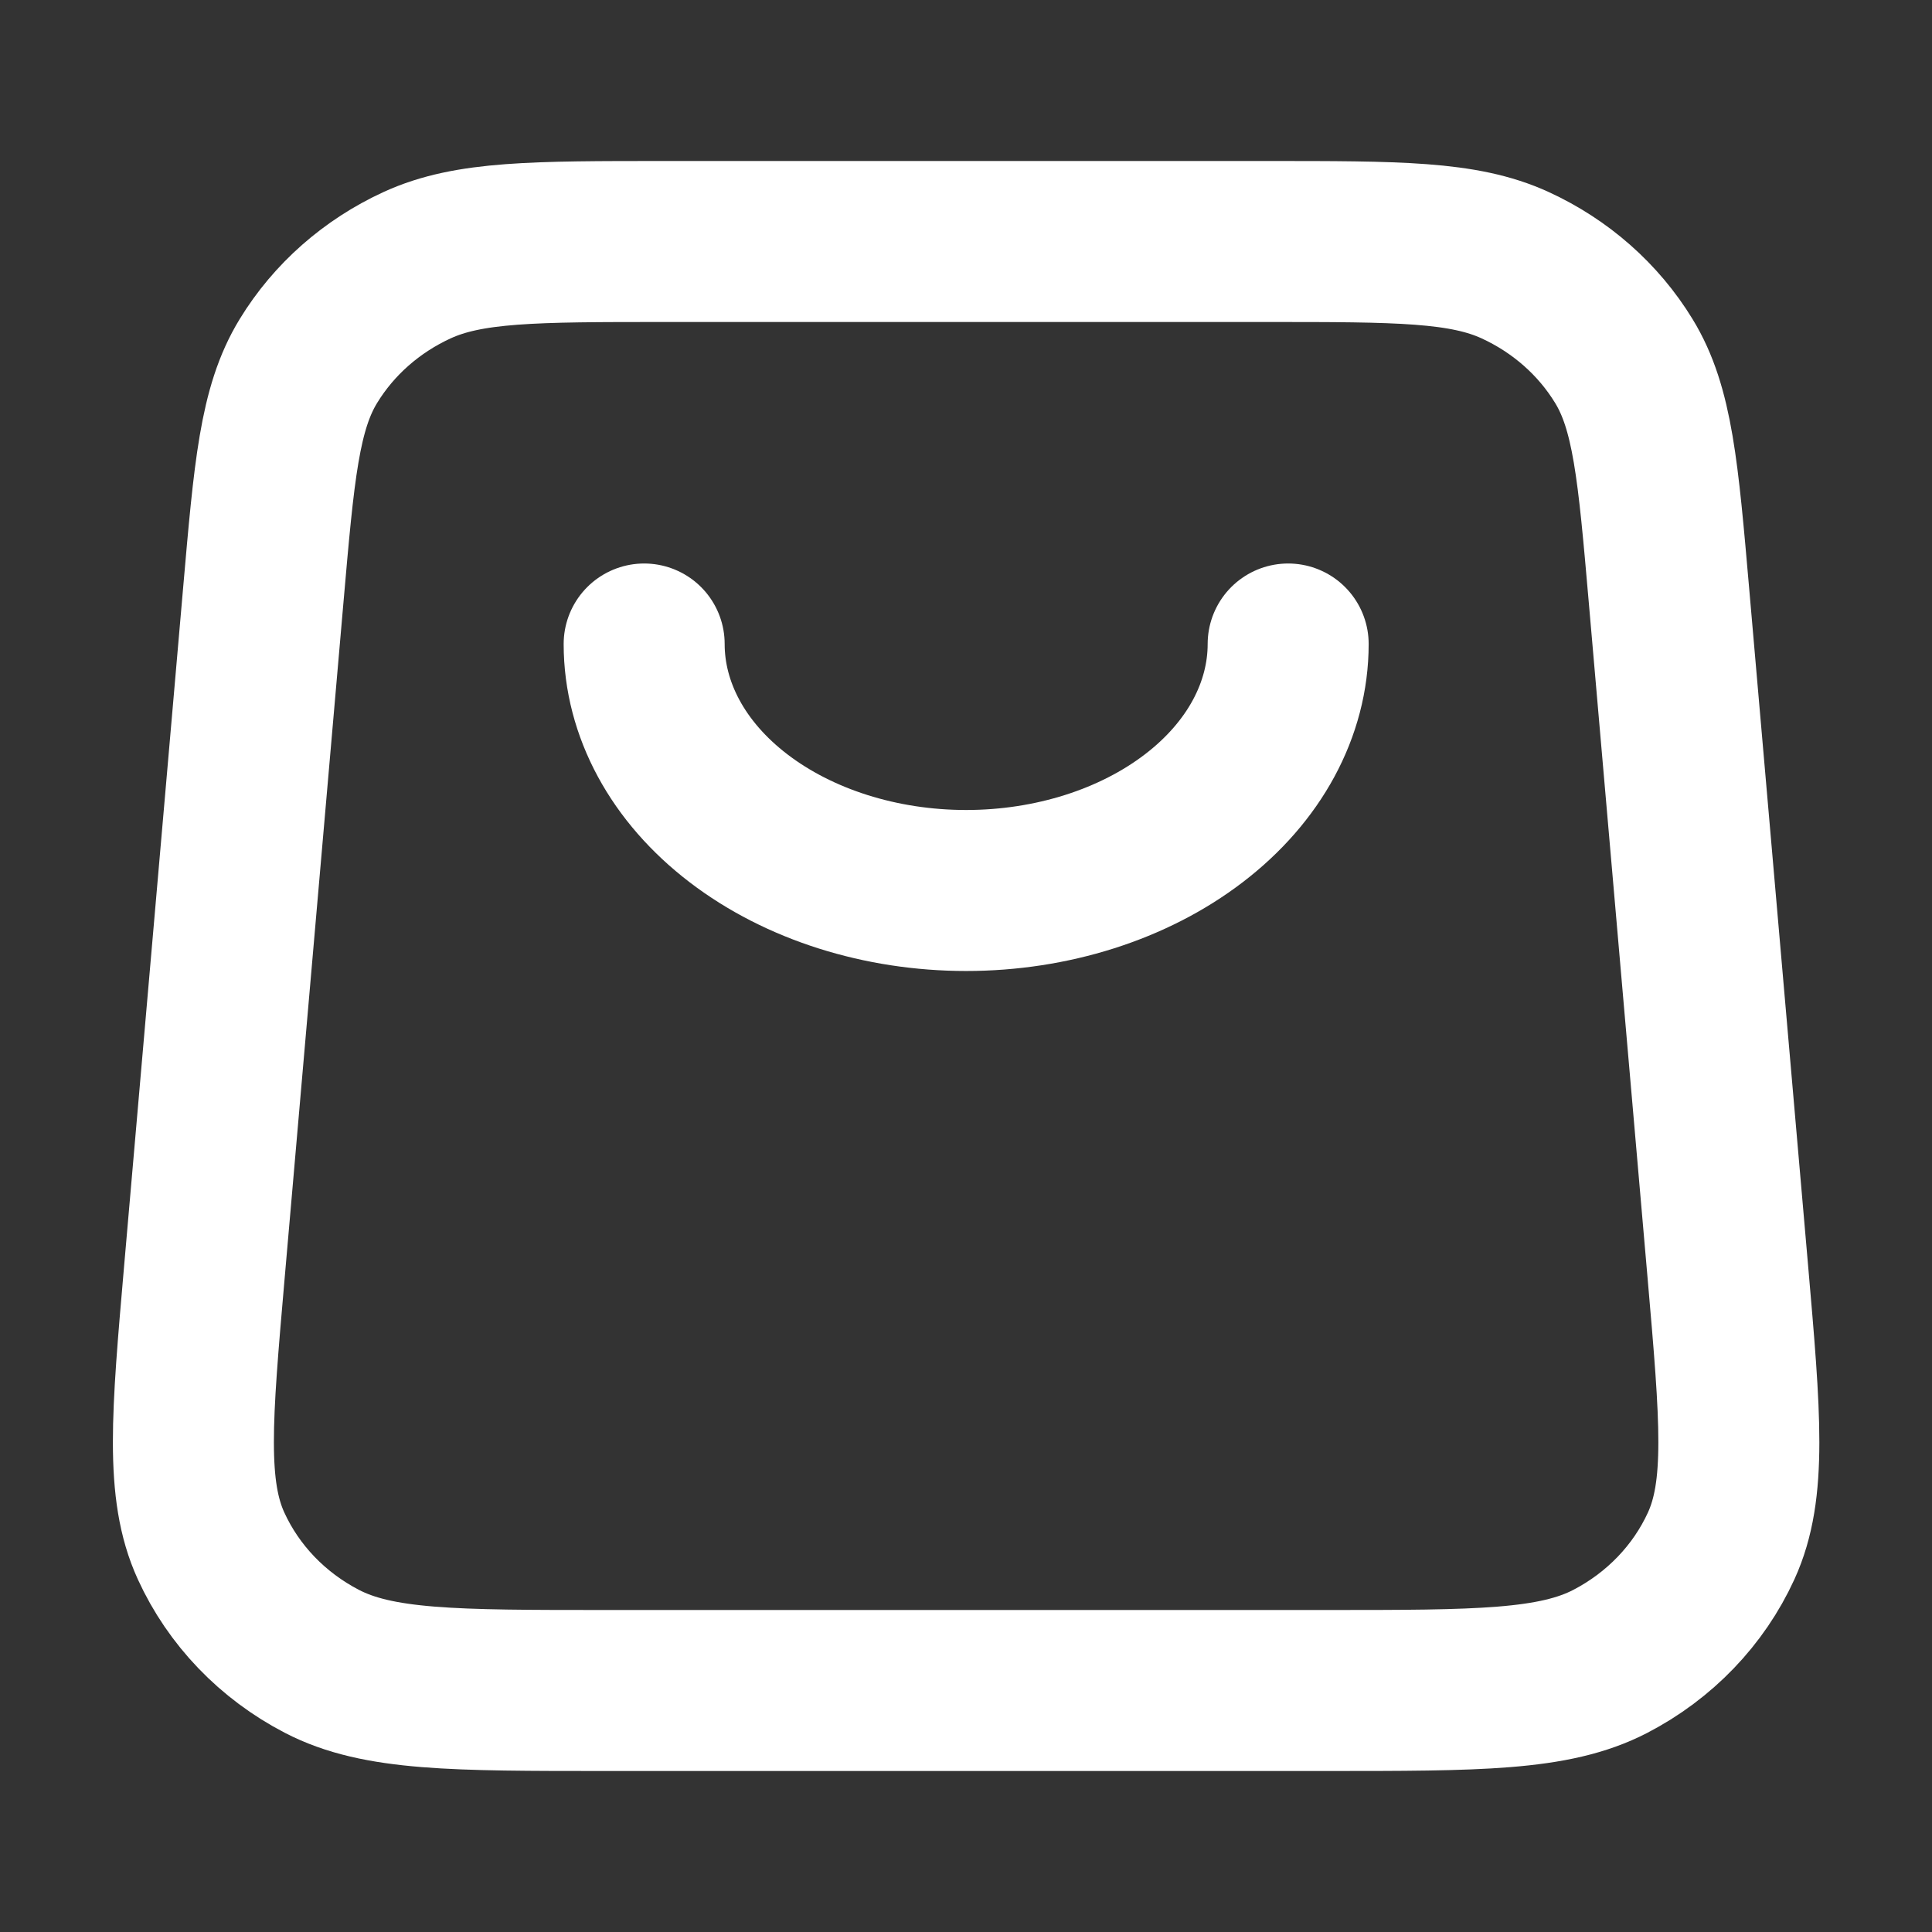 <svg width="24" height="24" viewBox="0 0 24 24" fill="none" xmlns="http://www.w3.org/2000/svg">
    <rect x="0" y="0" width="24" height="24" fill="#333333" stroke="none"/>
    <path d="M16.472 21C18.361 21 19.306 21 20.004 20.638C20.616 20.32 21.101 19.816 21.381 19.204C21.699 18.508 21.621 17.606 21.464 15.801L20.733 7.401C20.598 5.849 20.531 5.072 20.172 4.485C19.856 3.967 19.385 3.553 18.821 3.294C18.18 3 17.367 3 15.741 3L8.262 3C6.636 3 5.823 3 5.182 3.294C4.618 3.553 4.147 3.967 3.831 4.485C3.472 5.072 3.405 5.849 3.27 7.401L2.539 15.801C2.382 17.606 2.304 18.508 2.622 19.204C2.902 19.816 3.386 20.32 3.999 20.638C4.697 21 5.641 21 7.531 21H16.472Z"
          stroke="#ffffff" stroke-width="2" stroke-linecap="round" stroke-linejoin="round"/>
    <path d="M16.002 8C16.002 8.812 15.581 9.591 14.83 10.165C14.08 10.739 13.063 11.062 12.002 11.062C10.941 11.062 9.924 10.739 9.174 10.165C8.423 9.591 8.002 8.812 8.002 8"
          stroke="#ffffff" stroke-width="2" stroke-linecap="round" stroke-linejoin="round"/>
</svg>
